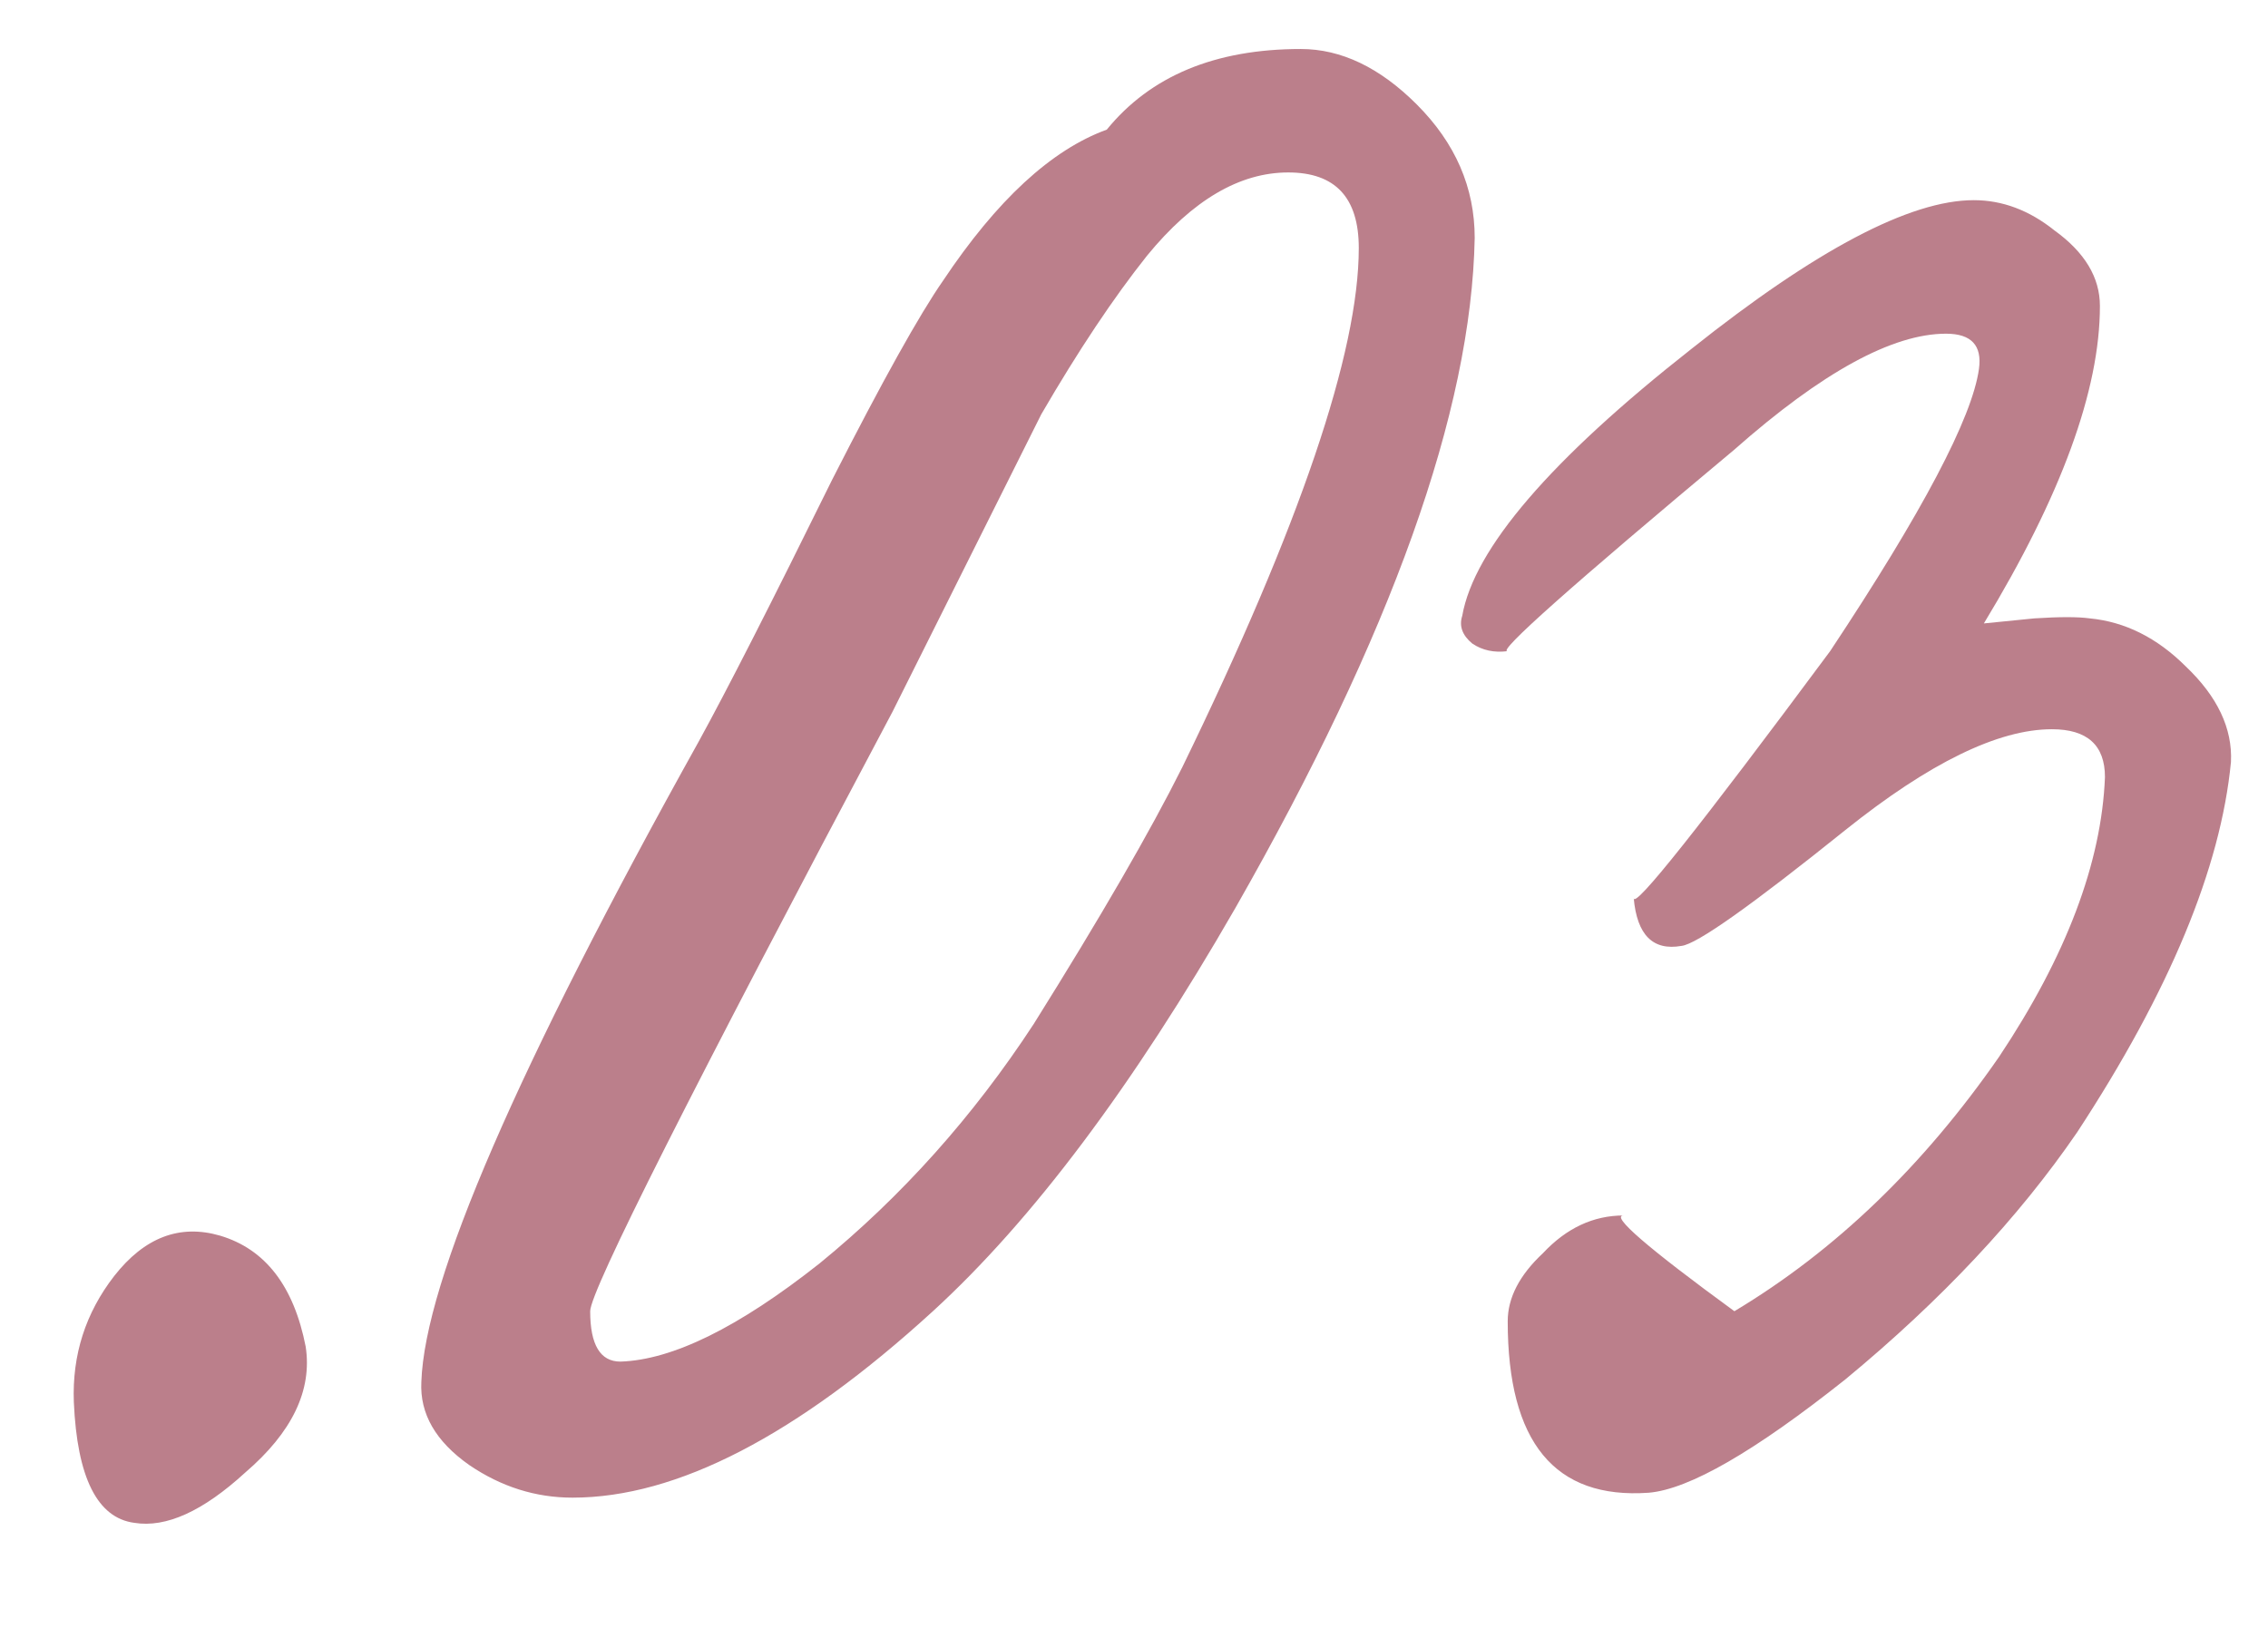 <?xml version="1.0" encoding="UTF-8"?> <svg xmlns="http://www.w3.org/2000/svg" width="18" height="13" viewBox="0 0 18 13" fill="none"> <path d="M2.426 10.69C2.479 11.036 2.319 11.37 1.946 11.69C1.612 11.996 1.319 12.13 1.066 12.089C0.772 12.05 0.612 11.729 0.586 11.13C0.572 10.756 0.679 10.423 0.906 10.13C1.146 9.823 1.426 9.716 1.746 9.809C2.106 9.916 2.332 10.21 2.426 10.69ZM11.704 1.889C11.678 3.263 11.044 5.036 9.804 7.209C8.991 8.623 8.191 9.689 7.404 10.409C6.324 11.396 5.371 11.889 4.544 11.889C4.251 11.889 3.978 11.803 3.724 11.63C3.458 11.443 3.331 11.223 3.344 10.97C3.371 10.169 4.104 8.476 5.544 5.889C5.771 5.476 6.124 4.783 6.604 3.809C7.004 3.023 7.298 2.496 7.484 2.229C7.911 1.589 8.344 1.189 8.784 1.029C9.131 0.603 9.644 0.389 10.324 0.389C10.644 0.389 10.951 0.536 11.244 0.829C11.551 1.136 11.704 1.489 11.704 1.889ZM10.784 1.969C10.784 1.569 10.598 1.369 10.224 1.369C9.838 1.369 9.464 1.589 9.104 2.029C8.838 2.363 8.558 2.783 8.264 3.289L7.084 5.649C5.484 8.663 4.684 10.249 4.684 10.409C4.684 10.676 4.764 10.809 4.924 10.809C5.338 10.796 5.864 10.536 6.504 10.03C7.158 9.496 7.724 8.863 8.204 8.129C8.738 7.276 9.131 6.596 9.384 6.089C10.318 4.169 10.784 2.796 10.784 1.969ZM17.706 6.049C17.625 6.889 17.219 7.869 16.485 8.989C16.019 9.669 15.405 10.323 14.646 10.95C13.925 11.523 13.405 11.823 13.085 11.85C12.339 11.903 11.966 11.45 11.966 10.489C11.966 10.303 12.059 10.123 12.245 9.949C12.432 9.749 12.646 9.649 12.886 9.649C12.779 9.649 13.072 9.903 13.765 10.409C14.566 9.929 15.265 9.256 15.866 8.389C16.399 7.589 16.679 6.849 16.706 6.169C16.706 5.916 16.566 5.789 16.285 5.789C15.859 5.789 15.312 6.056 14.646 6.589C13.899 7.189 13.466 7.496 13.345 7.509C13.119 7.549 12.992 7.423 12.966 7.129C12.966 7.223 13.486 6.569 14.525 5.169C15.259 4.063 15.652 3.316 15.706 2.929C15.732 2.743 15.646 2.649 15.445 2.649C15.019 2.649 14.459 2.956 13.765 3.569C12.472 4.649 11.872 5.183 11.966 5.169C11.859 5.183 11.765 5.163 11.685 5.109C11.605 5.043 11.579 4.969 11.605 4.889C11.699 4.356 12.306 3.649 13.425 2.769C14.412 1.983 15.159 1.589 15.665 1.589C15.892 1.589 16.105 1.669 16.305 1.829C16.546 2.003 16.666 2.203 16.666 2.429C16.666 3.096 16.359 3.936 15.745 4.949L16.145 4.909C16.346 4.896 16.492 4.896 16.585 4.909C16.866 4.936 17.119 5.063 17.346 5.289C17.599 5.529 17.719 5.783 17.706 6.049Z" fill="#BB7F8B"></path> </svg> 